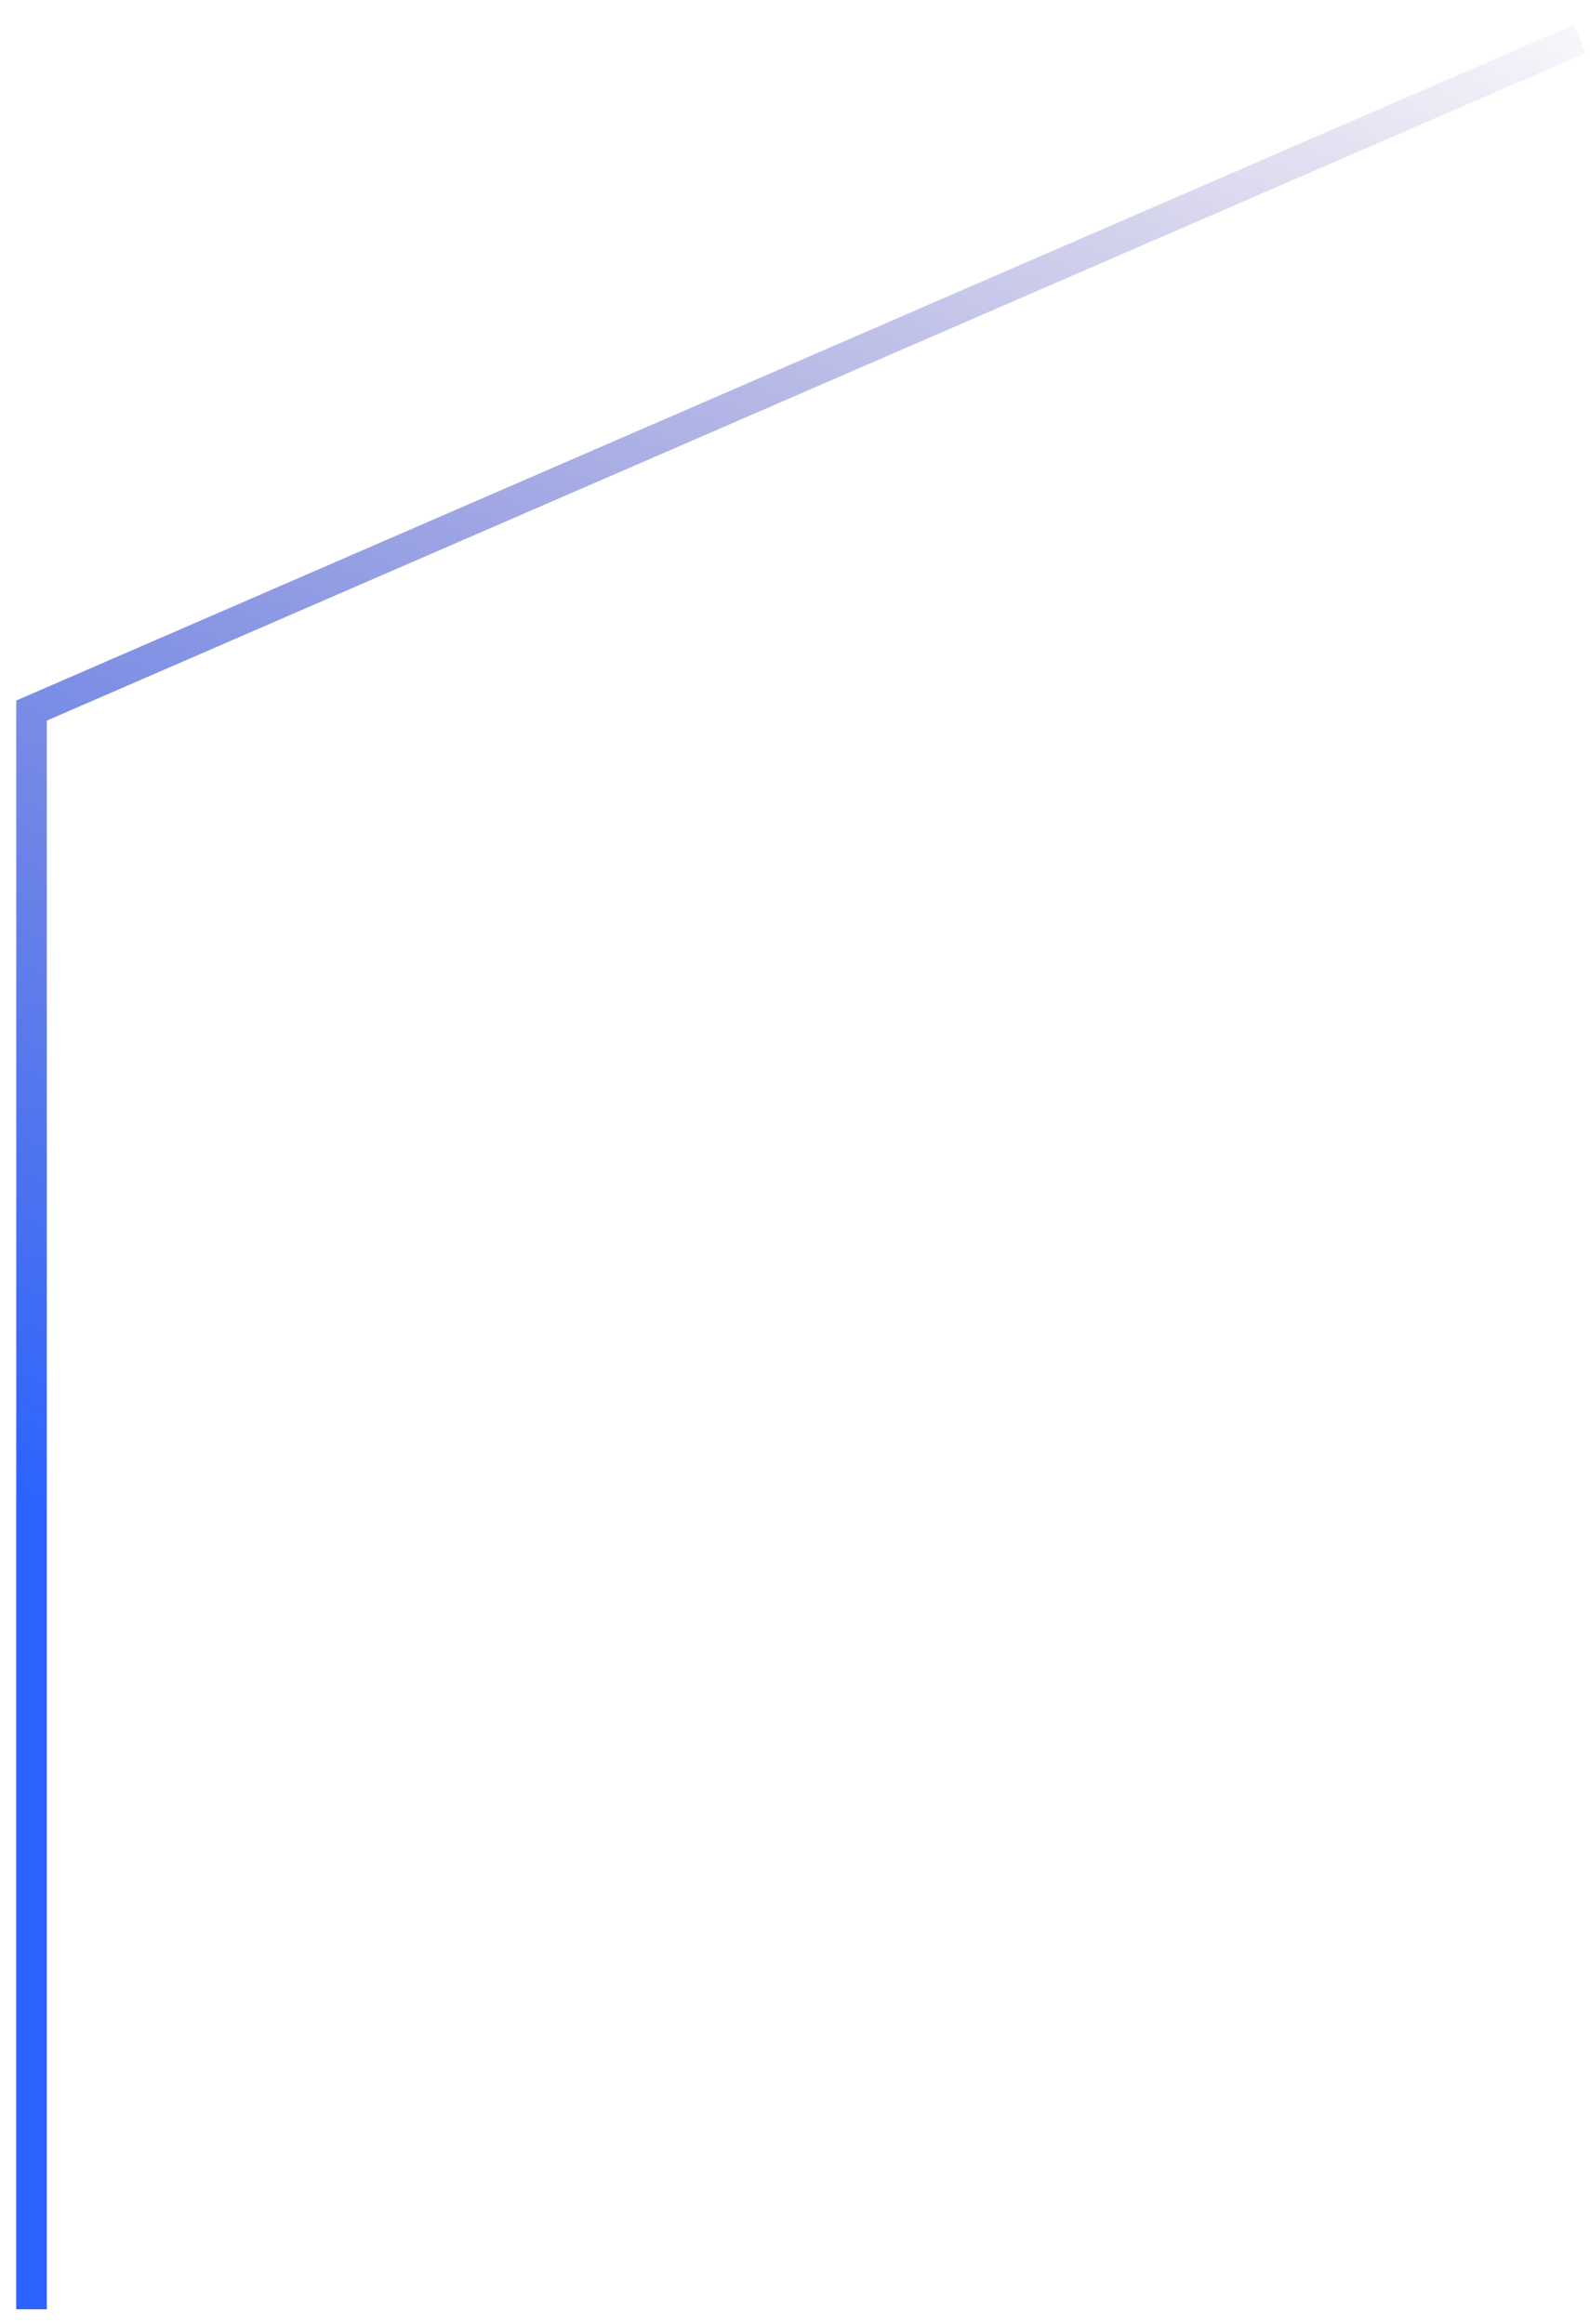 <svg width="52" height="76" viewBox="0 0 52 76" fill="none" xmlns="http://www.w3.org/2000/svg">
<path id="Vector 76" d="M1.031 75.522L1.031 23.238L51.666 1.27" stroke="url(#paint0_linear_4350_5023)"/>
<defs>
<linearGradient id="paint0_linear_4350_5023" x1="-17.213" y1="41.913" x2="8.788" y2="-19.714" gradientUnits="userSpaceOnUse">
<stop stop-color="#2A63FF"/>
<stop offset="1" stop-color="#342092" stop-opacity="0"/>
</linearGradient>
</defs>
</svg>
